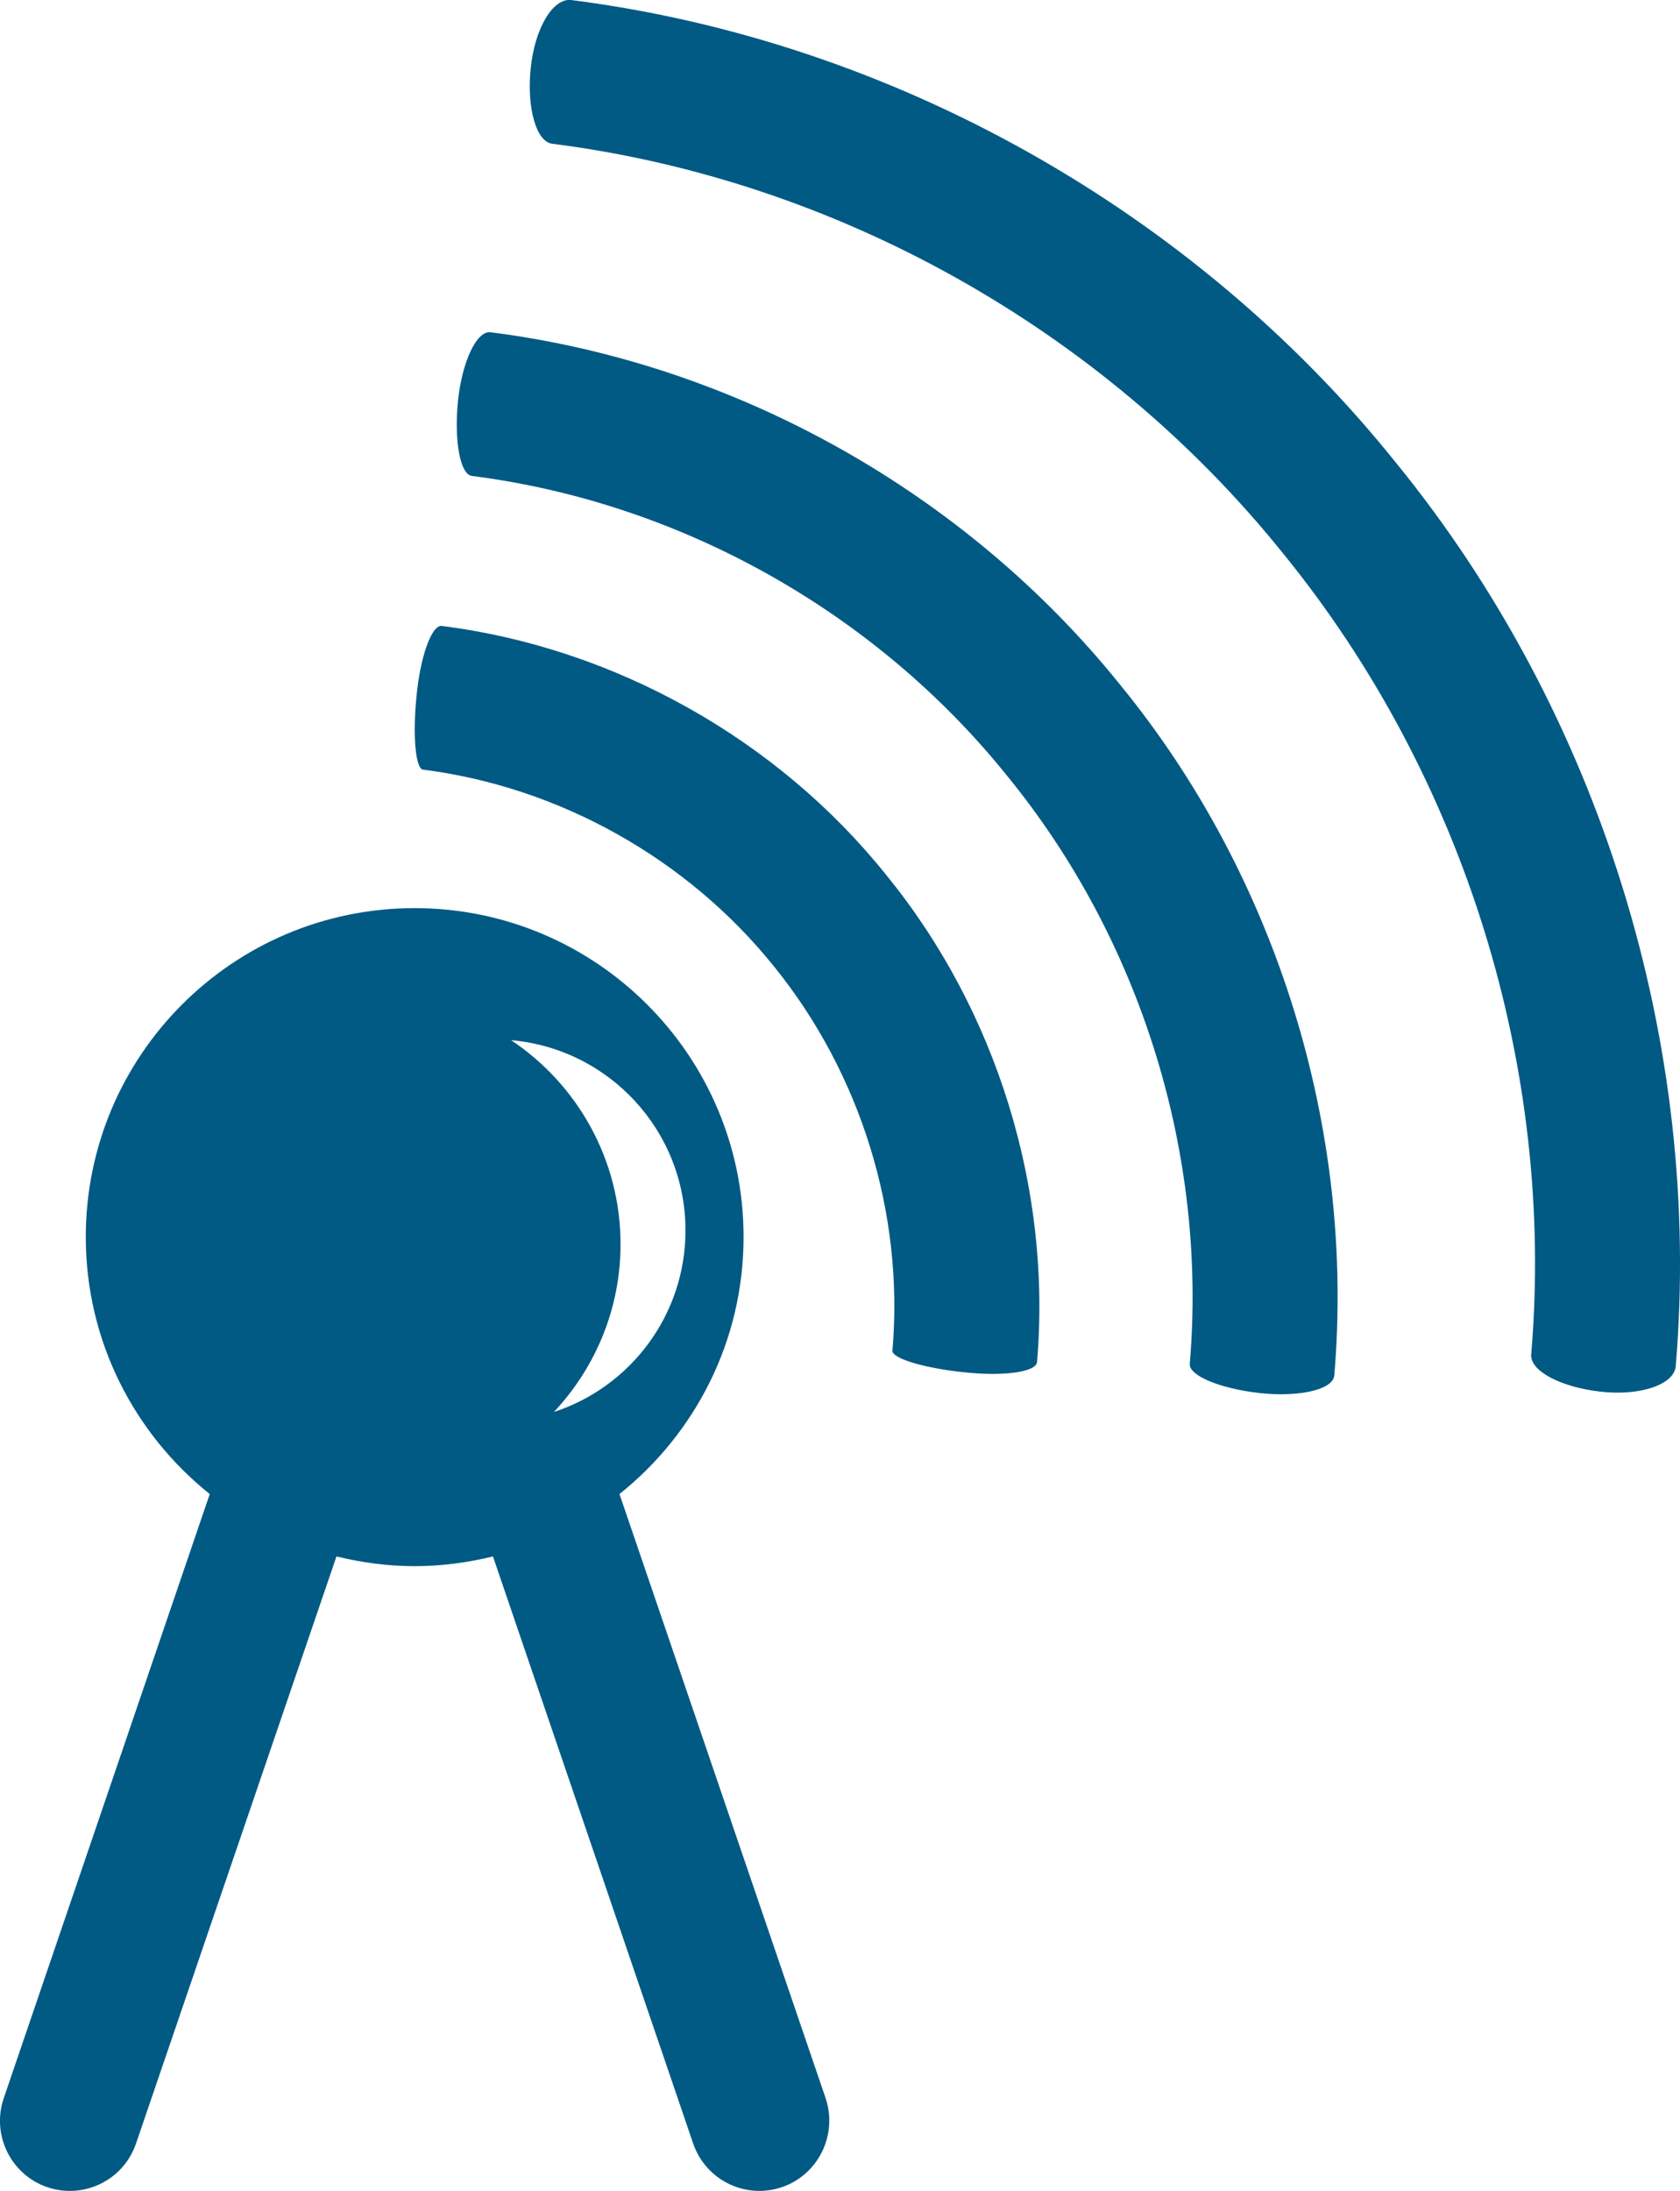 <?xml version="1.0" encoding="utf-8"?>
<!-- Generator: Adobe Illustrator 16.0.0, SVG Export Plug-In . SVG Version: 6.00 Build 0)  -->
<!DOCTYPE svg PUBLIC "-//W3C//DTD SVG 1.1//EN" "http://www.w3.org/Graphics/SVG/1.1/DTD/svg11.dtd">
<svg version="1.1" id="Layer_1" xmlns="http://www.w3.org/2000/svg" xmlns:xlink="http://www.w3.org/1999/xlink" x="0px" y="0px"
	 width="44.335px" height="57.792px" viewBox="0 0 44.335 57.792" enable-background="new 0 0 44.335 57.792" xml:space="preserve">
<g id="XMLID_71_">
	<g>
		<path fill="#005A84" d="M44.222,36.042c-0.044,0.48-0.934,0.787-1.983,0.668c-1.051-0.117-1.866-0.549-1.831-0.979
			c0.639-7.537-1.764-15.256-6.541-21.124c-4.738-5.9-11.784-9.862-19.292-10.815c-0.423-0.049-0.678-0.942-0.57-1.993
			c0.108-1.051,0.585-1.856,1.071-1.798c8.46,1.076,16.429,5.554,21.761,12.202C42.229,18.814,44.939,27.54,44.222,36.042z"/>
		<path fill="#005A84" d="M35.212,36.281c-0.03,0.372-0.914,0.579-1.961,0.467c-1.051-0.117-1.879-0.461-1.853-0.771
			c0.468-5.528-1.292-11.185-4.803-15.491c-3.474-4.331-8.637-7.233-14.141-7.931c-0.31-0.039-0.472-0.918-0.369-1.969
			c0.108-1.051,0.496-1.871,0.864-1.821c6.462,0.819,12.549,4.237,16.624,9.314C33.695,23.121,35.762,29.794,35.212,36.281z"/>
		<path fill="#005A84" d="M11.658,16.512c4.557,0.574,8.863,2.99,11.73,6.569c2.906,3.561,4.369,8.269,3.979,12.851
			c-0.025,0.26-0.895,0.383-1.945,0.264c-1.051-0.11-1.885-0.366-1.871-0.567c0.313-3.619-0.84-7.32-3.13-10.141
			c-2.278-2.833-5.656-4.729-9.256-5.186c-0.201-0.024-0.279-0.898-0.172-1.949C11.093,17.302,11.397,16.478,11.658,16.512z"/>
		<path fill="#005A84" d="M18.292,56.541l-5.283-15.484c-0.663,0.16-1.355,0.256-2.067,0.256s-1.399-0.096-2.063-0.256L3.59,56.541
			c-0.329,0.967-1.375,1.481-2.343,1.153c-0.962-0.329-1.478-1.381-1.148-2.348l5.436-15.935C3.547,37.82,2.264,35.38,2.264,32.63
			c0-4.789,3.884-8.675,8.677-8.675c4.792,0,8.682,3.89,8.682,8.675c0,2.746-1.282,5.189-3.275,6.781l5.44,15.935
			c0.324,0.967-0.191,2.019-1.154,2.348C19.667,58.022,18.621,57.505,18.292,56.541z M18.09,32.458c0-2.635-2.023-4.795-4.602-5.02
			c1.738,1.159,2.888,3.139,2.888,5.381c0,1.717-0.673,3.268-1.758,4.426C16.631,36.589,18.09,34.694,18.09,32.458z"/>
	</g>
</g>
</svg>
